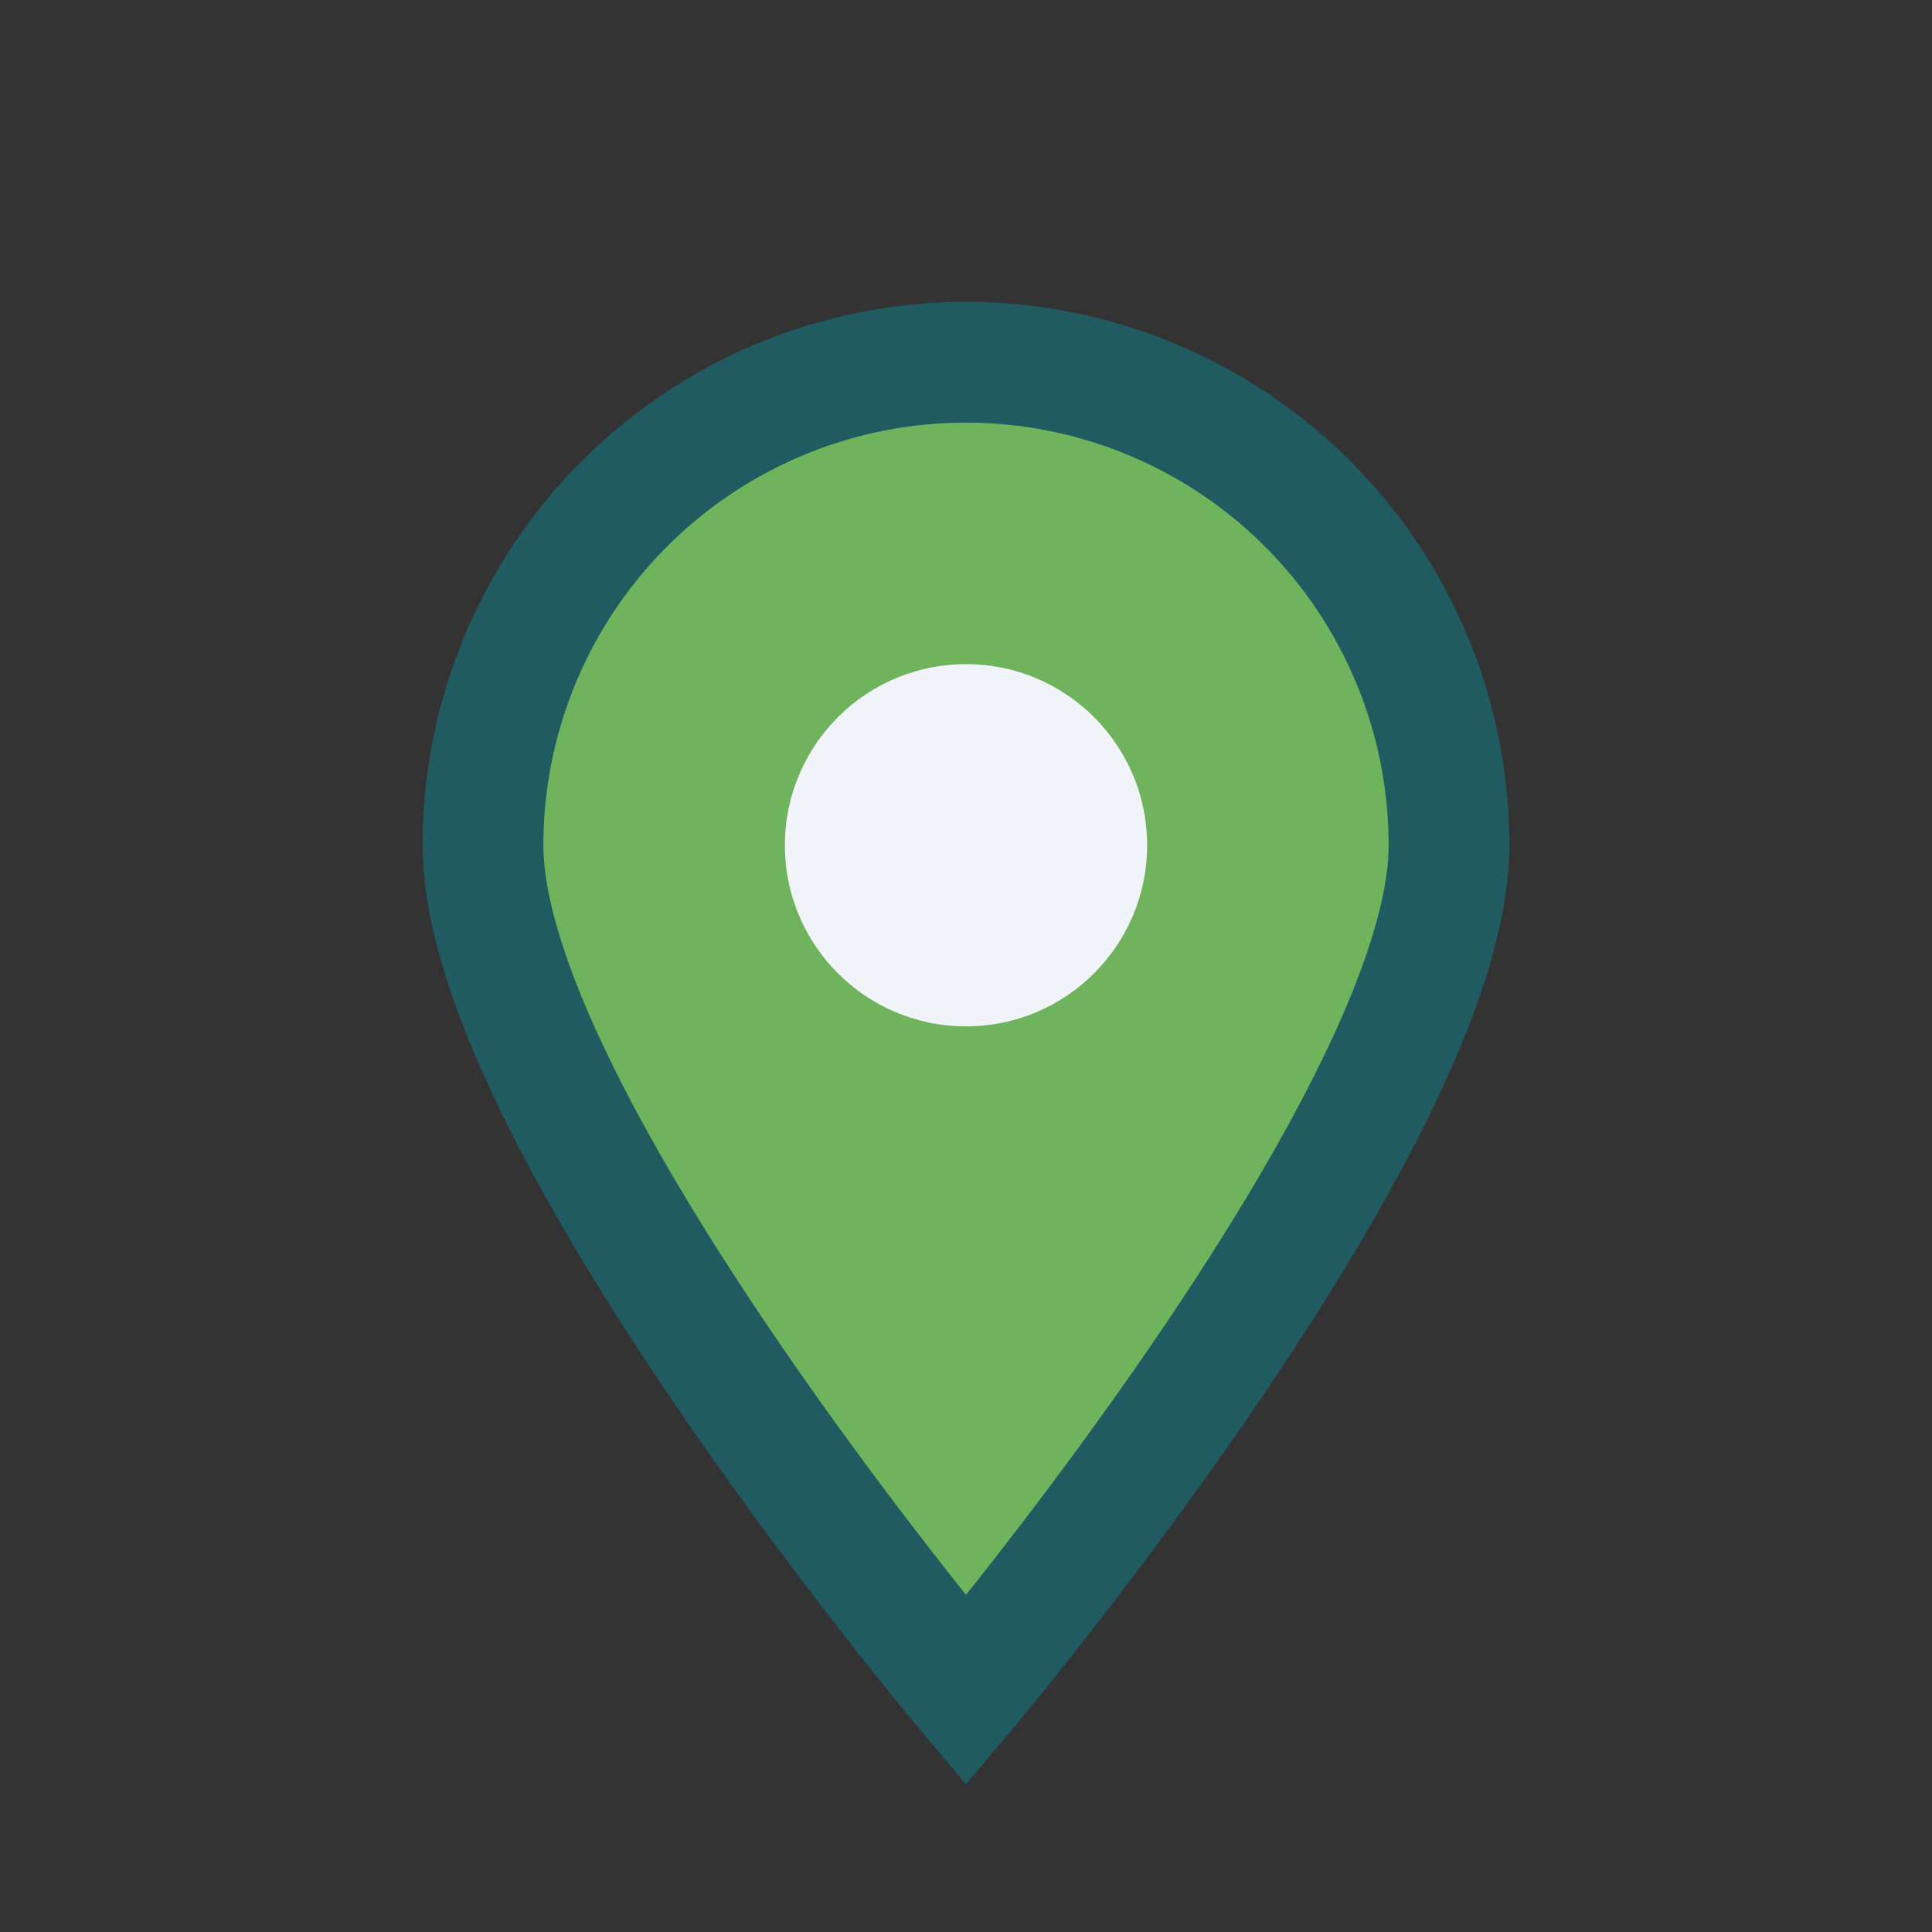 <?xml version="1.0" encoding="UTF-8"?>
<svg xmlns="http://www.w3.org/2000/svg" width="32" height="32" viewBox="0 0 32 32"><rect x="0" y="0" width="32" height="32" fill="#333333" stroke="none"/><path d="M16 28s8-9.5 8-14A8 8 0 1 0 8 14c0 4.5 8 14 8 14z" fill="#6FB35C" stroke="#205B61" stroke-width="2"/><circle cx="16" cy="14" r="3" fill="#F1F4F8"/></svg>